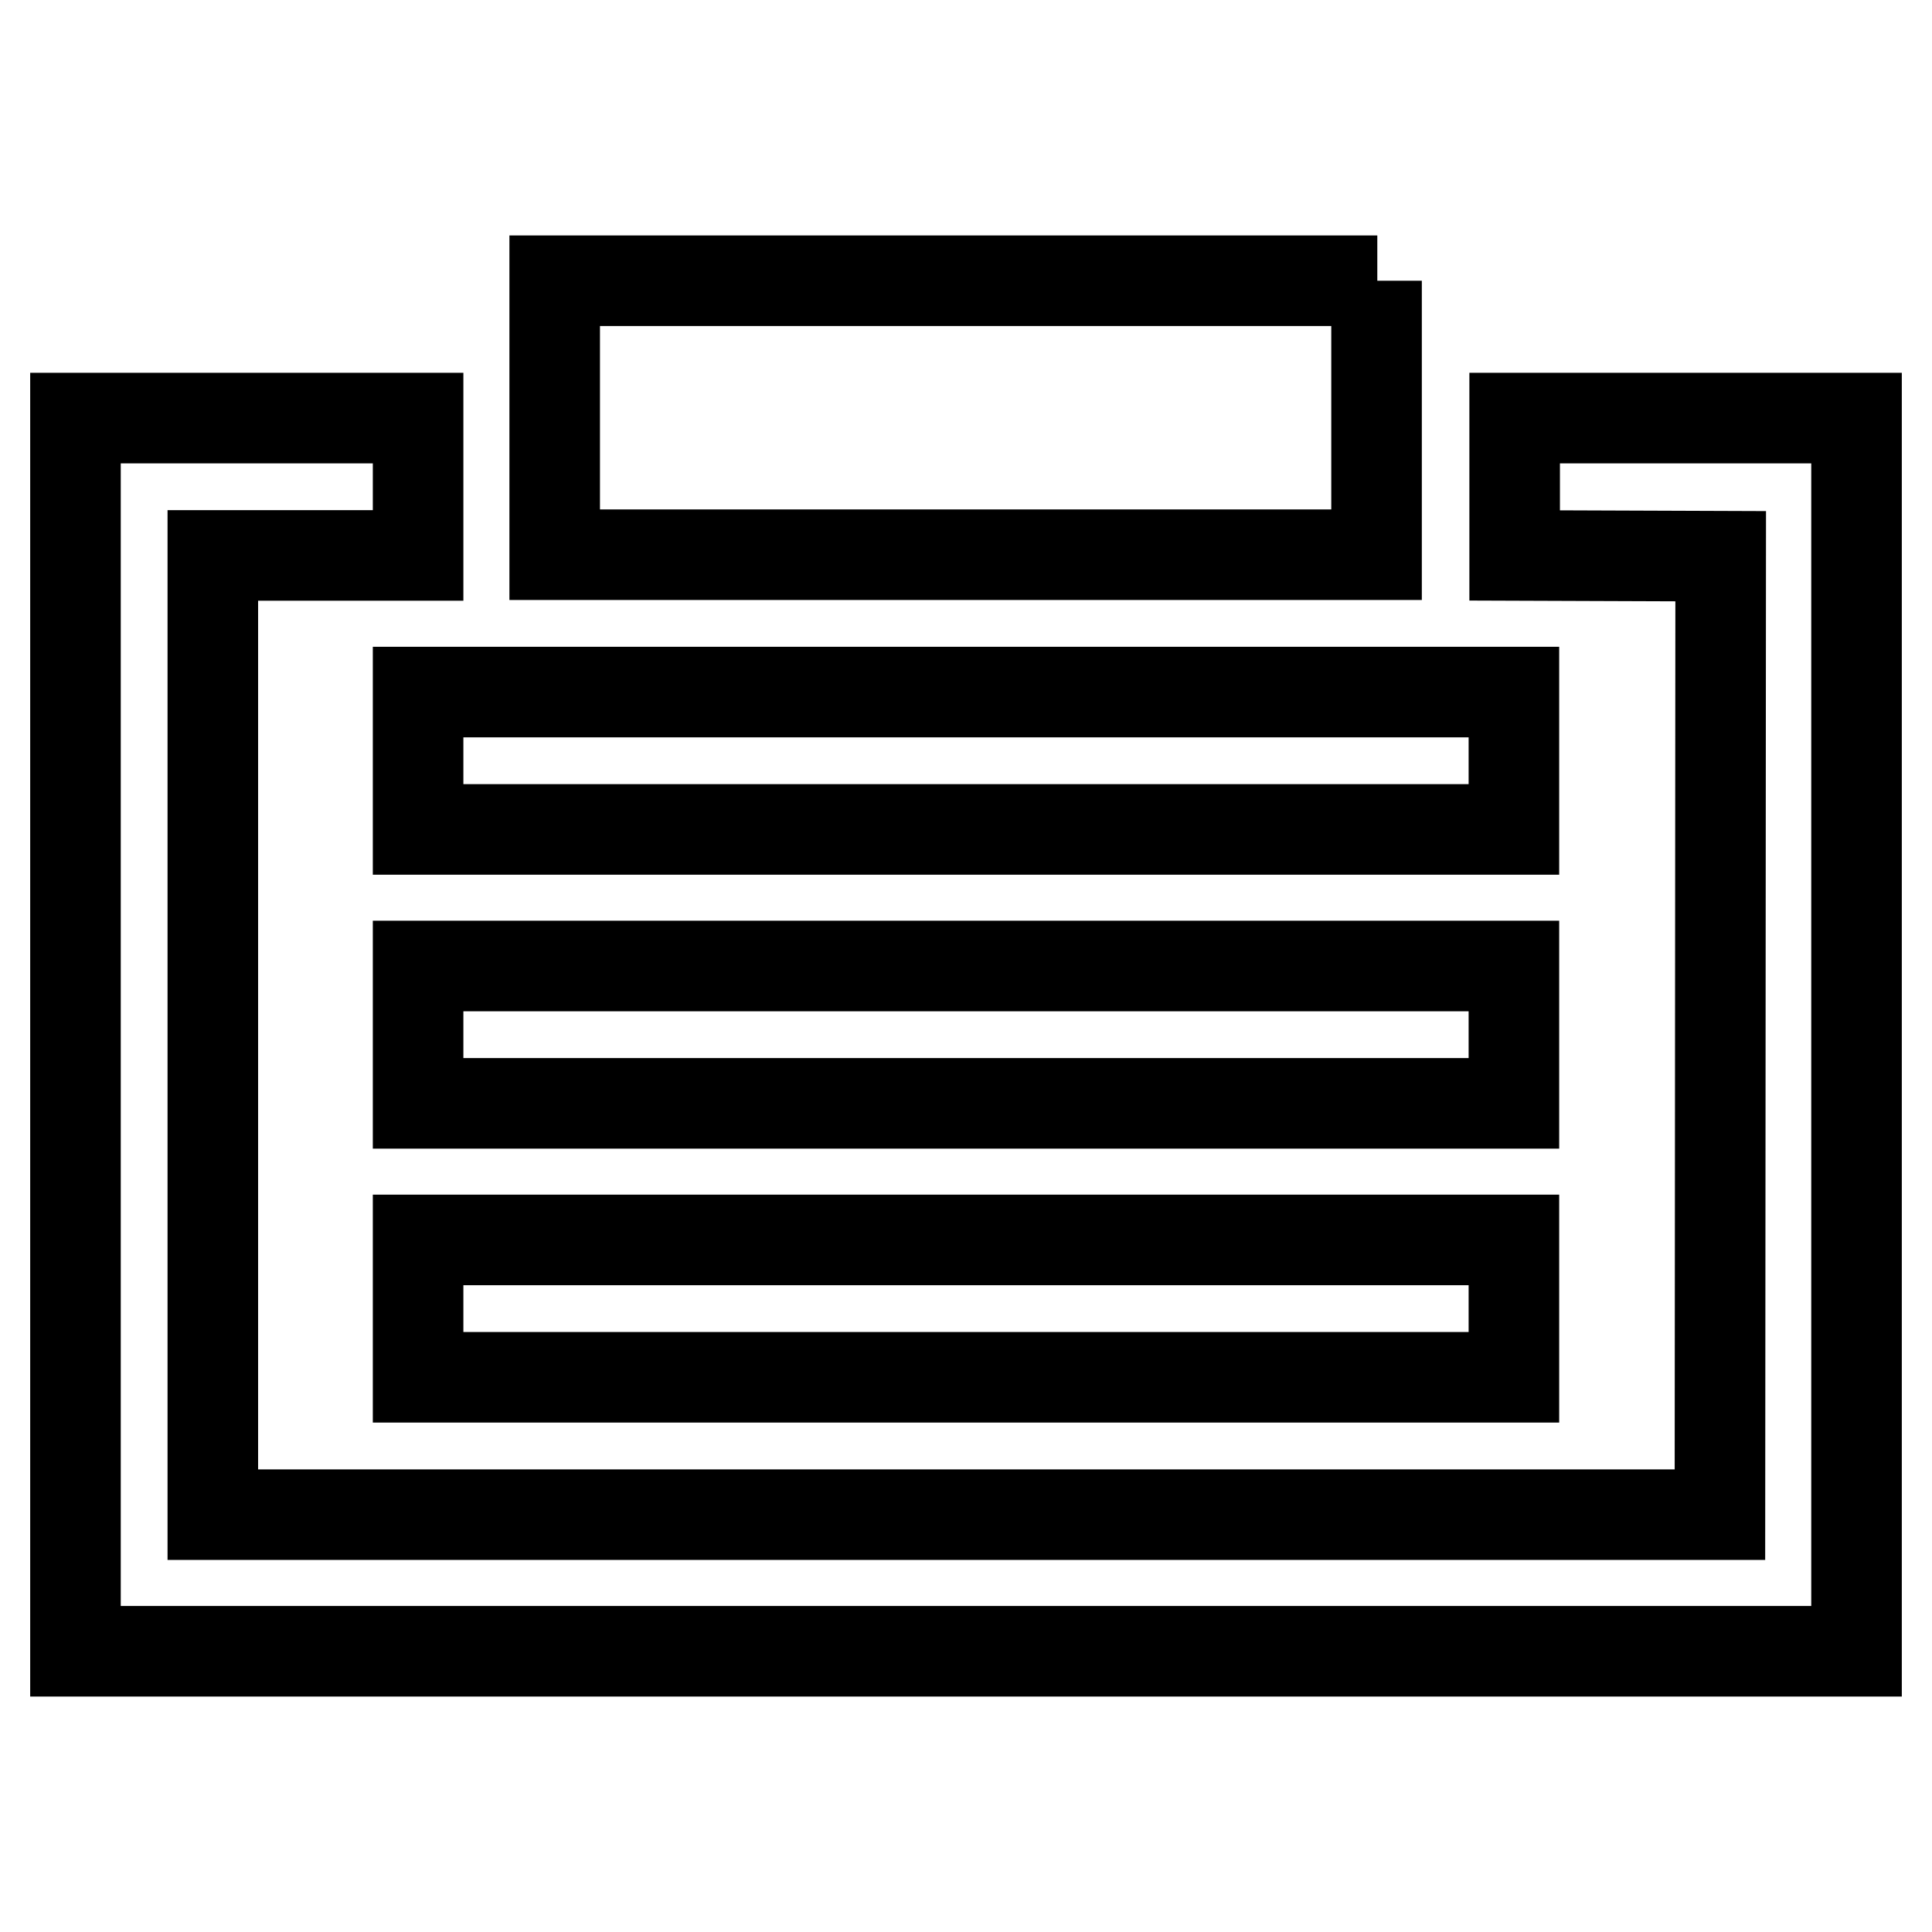<?xml version="1.0" encoding="utf-8"?>
<!-- Svg Vector Icons : http://www.onlinewebfonts.com/icon -->
<!DOCTYPE svg PUBLIC "-//W3C//DTD SVG 1.1//EN" "http://www.w3.org/Graphics/SVG/1.1/DTD/svg11.dtd">
<svg version="1.1" xmlns="http://www.w3.org/2000/svg" xmlns:xlink="http://www.w3.org/1999/xlink" x="0px" y="0px" viewBox="0 0 256 256" enable-background="new 0 0 256 256" xml:space="preserve">
<g> <path stroke-width="12" fill-opacity="0" stroke="#000000"  d="M246,55.4v163.4H10V55.4h45.4v18.2H28.2v127.1h199.7l0.1-127l-27.3-0.1V55.4H246z M182.5,37.2H73.5v36.3 h108.9V37.2z M200.6,164.3H55.4v18.2h145.2V164.3z M200.6,128H55.4v18.2h145.2V128z M200.6,91.7H55.4v18.2h145.2V91.7z"/></g>
</svg>